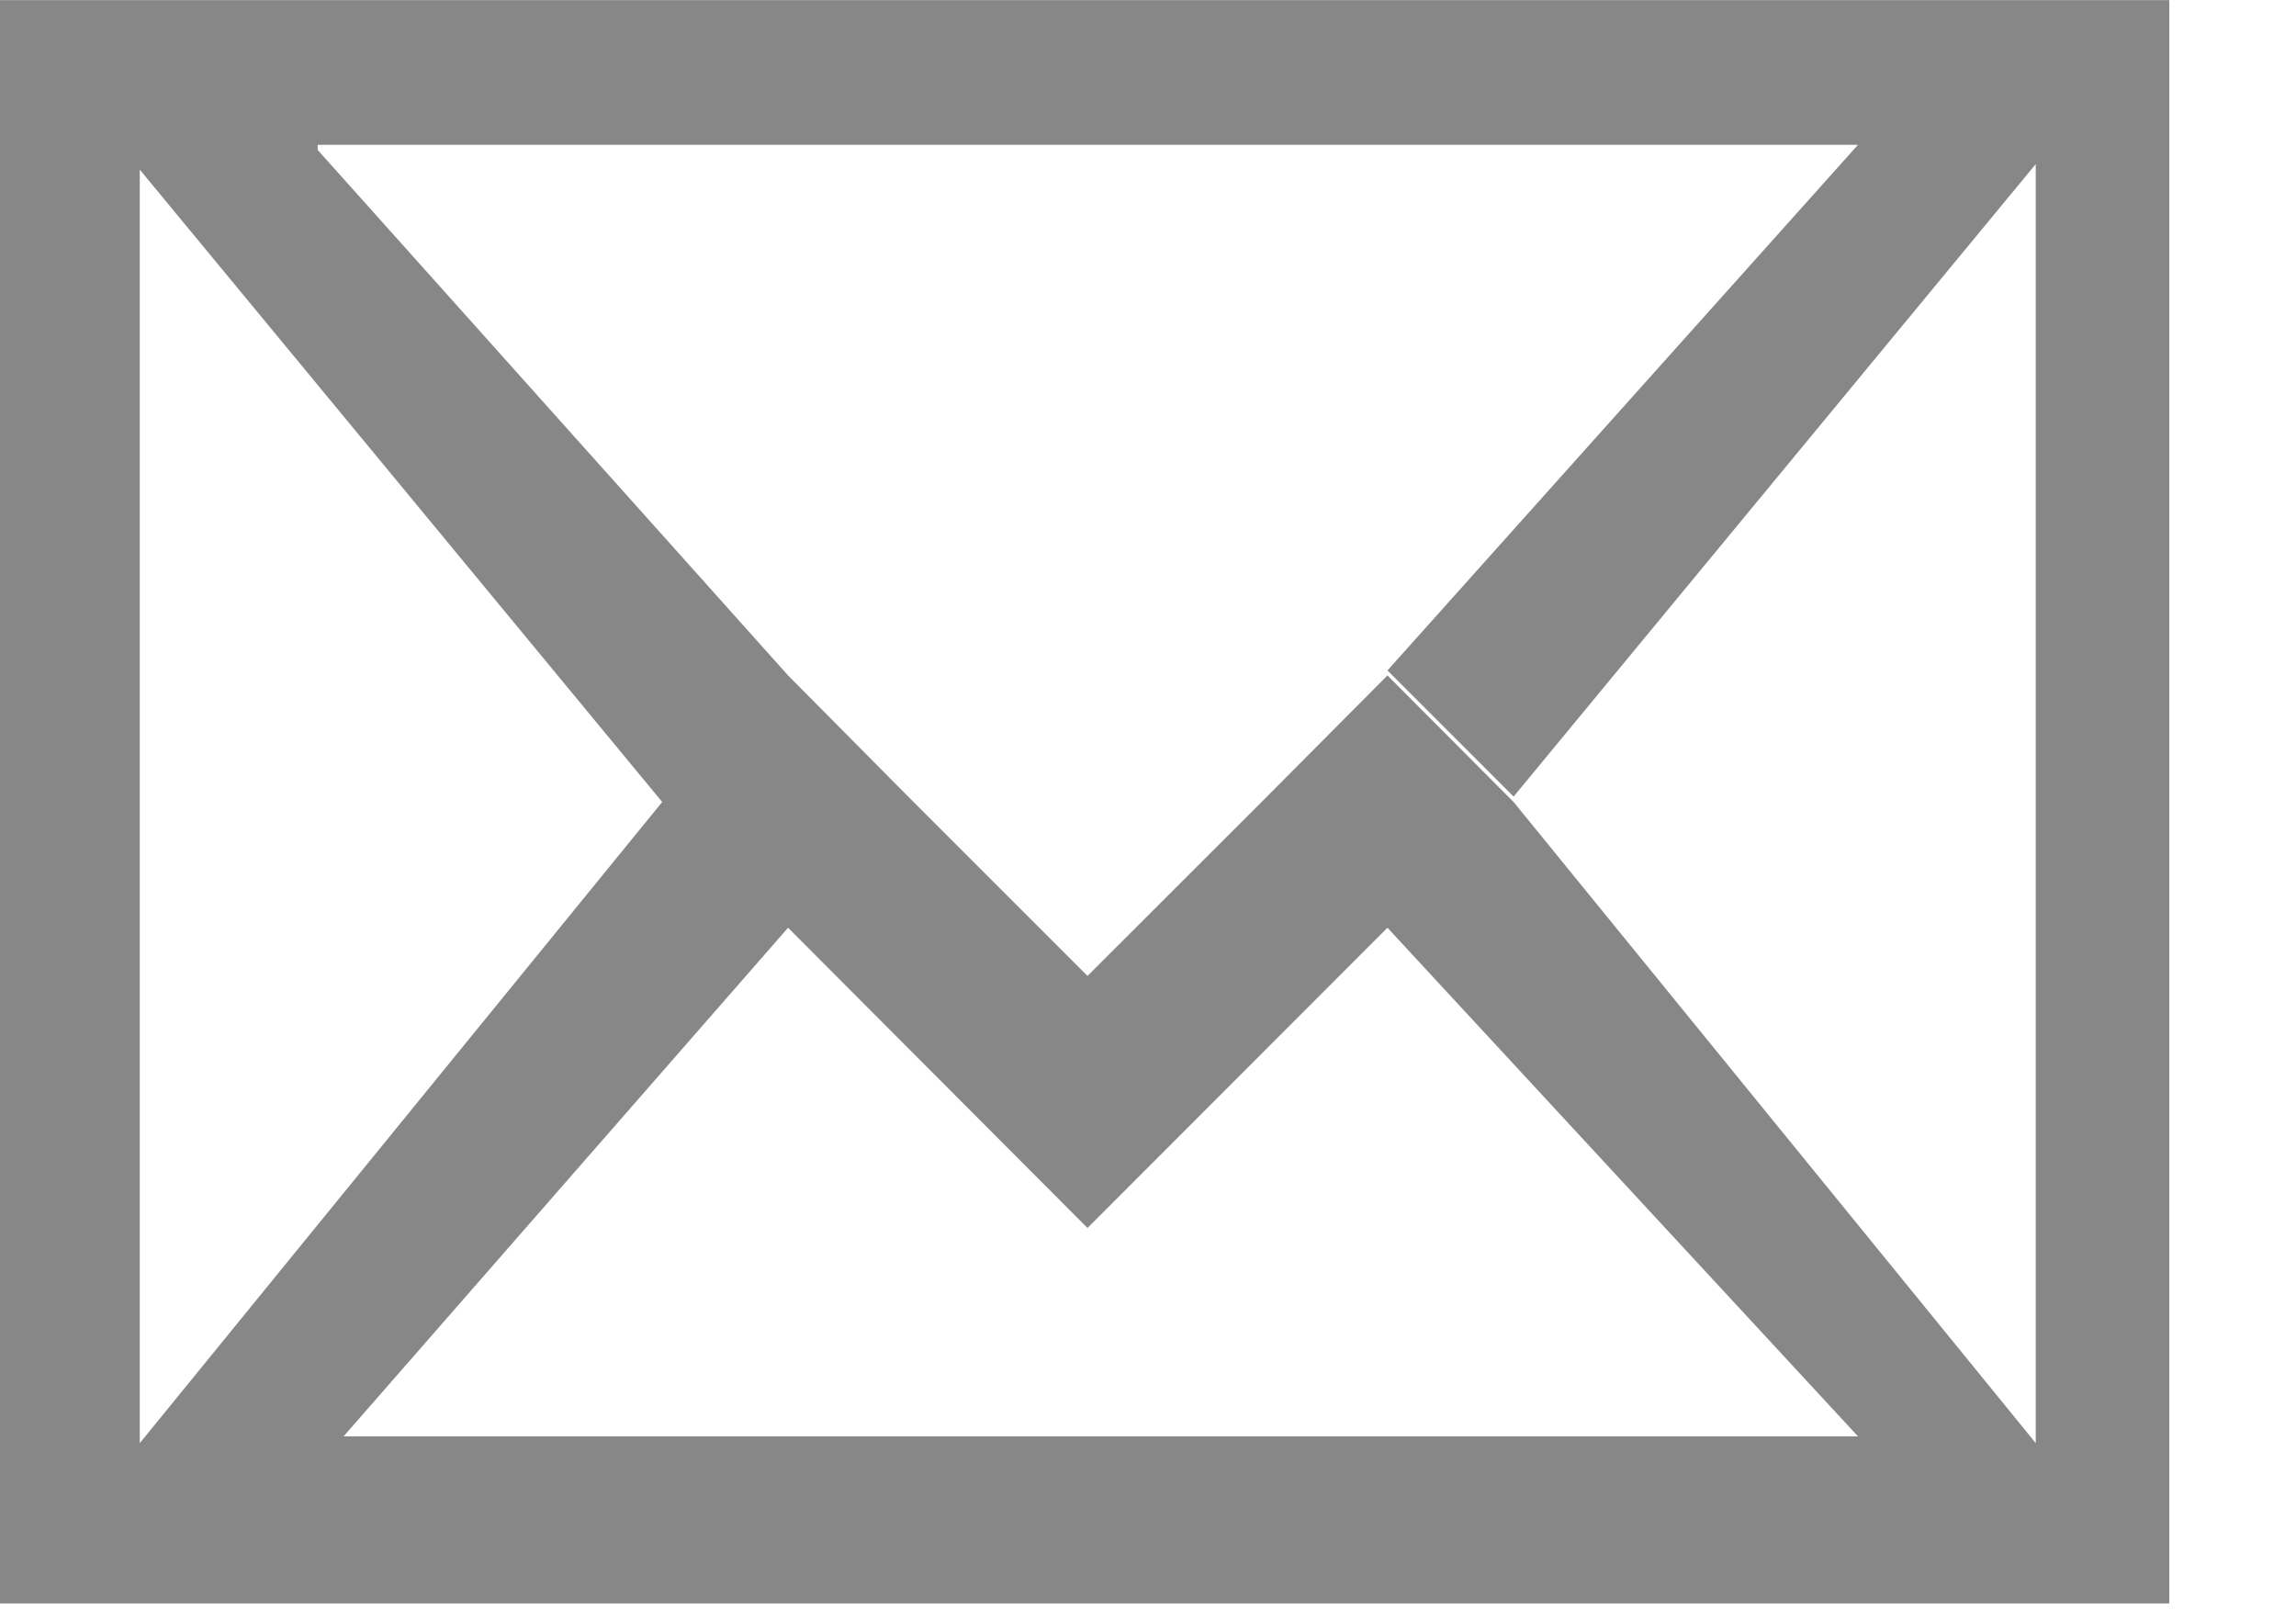 <?xml version="1.0" encoding="UTF-8" standalone="no"?>
<svg width="17px" height="12px" viewBox="0 0 17 12" version="1.1" xmlns="http://www.w3.org/2000/svg" xmlns:xlink="http://www.w3.org/1999/xlink">
    <!-- Generator: Sketch 39.1 (31720) - http://www.bohemiancoding.com/sketch -->
    <title>Page 1</title>
    <desc>Created with Sketch.</desc>
    <defs></defs>
    <g id="Page-1" stroke="none" stroke-width="1" fill="none" fill-rule="evenodd">
        <path d="M0,0.001 L0,0.2 L0,11.74 L0,11.872 L16.062,11.872 L16.062,0.001 L0,0.001 Z M6.764,5.938 L5.835,5.001 L2.352,1.11 L2.352,1.072 L13.757,1.072 L10.273,4.964 L11.207,5.898 L15.073,1.215 L15.073,1.256 L15.073,10.685 L11.207,5.938 L10.273,5.001 L9.341,5.938 L8.052,7.226 L6.764,5.938 Z M1.035,1.256 L4.903,5.938 L1.035,10.685 L1.035,1.256 Z M10.273,6.869 L13.757,10.635 L2.544,10.635 L5.835,6.869 L8.052,9.092 L10.273,6.869 Z" fill="#878787"></path>
    </g>
</svg>